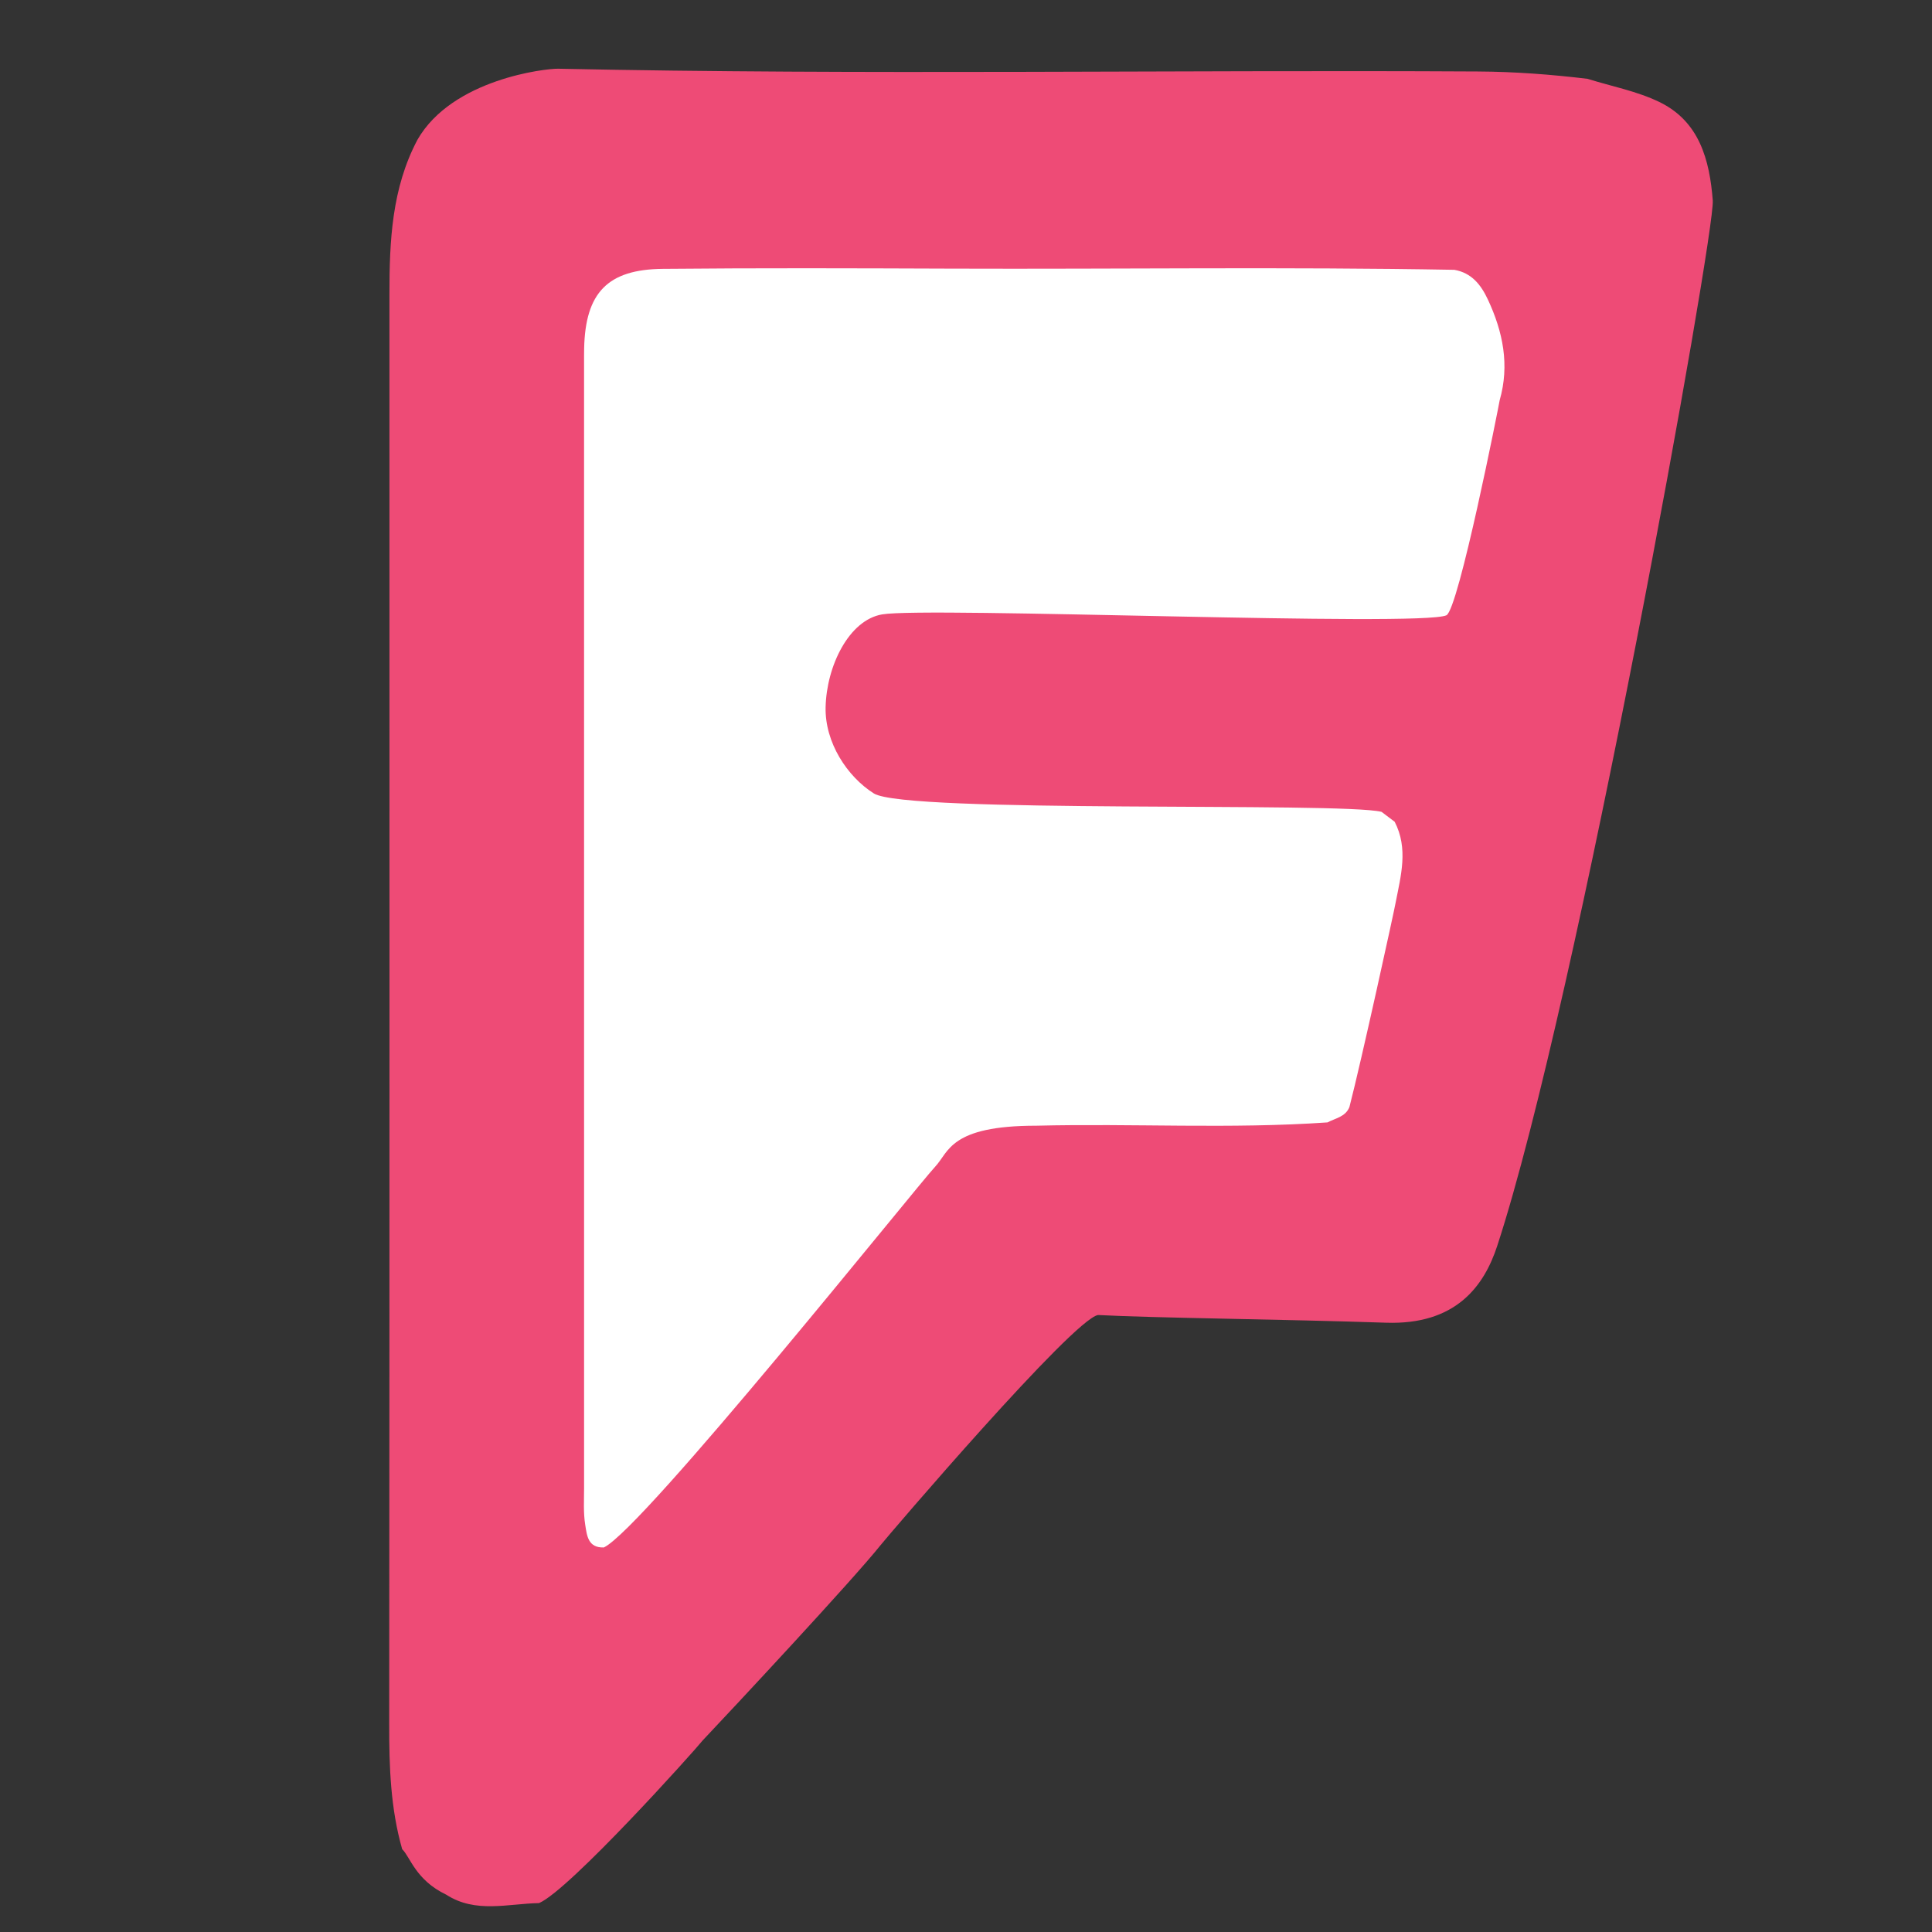 <?xml version="1.0" encoding="utf-8"?>
<!-- Generator: Adobe Illustrator 16.0.0, SVG Export Plug-In . SVG Version: 6.00 Build 0)  -->
<!DOCTYPE svg PUBLIC "-//W3C//DTD SVG 1.1//EN" "http://www.w3.org/Graphics/SVG/1.1/DTD/svg11.dtd">
<svg version="1.1" xmlns="http://www.w3.org/2000/svg" xmlns:xlink="http://www.w3.org/1999/xlink" x="0px" y="0px" width="100px"
	 height="100px" viewBox="0 0 100 100" enable-background="new 0 0 100 100" xml:space="preserve">
<rect x="0" y="0" width="100" height="100" fill="#333333" stroke="none"/>
<g id="Layer_1" display="none">
	<path display="inline" fill-rule="evenodd" clip-rule="evenodd" fill="#F69A6F" d="M14.045,100.457
		c0.186-0.007,0.375-0.038,0.554,0.043c-0.184,0-0.367,0-0.55,0C14.013,100.489,14.011,100.475,14.045,100.457z"/>
	<path display="inline" fill-rule="evenodd" clip-rule="evenodd" fill="#FAC2A4" d="M14.045,100.457
		c0.002,0.014,0.004,0.028,0.004,0.043c-0.133,0-0.267,0-0.4,0c-0.001-0.014-0.002-0.028-0.004-0.042
		C13.779,100.458,13.912,100.457,14.045,100.457z"/>
	<path display="inline" fill-rule="evenodd" clip-rule="evenodd" fill="#F5956A" d="M85.699,100.5
		c0.131-0.074,0.27-0.055,0.409-0.041c0.015,0.013,0.019,0.023,0.012,0.031c-0.007,0.007-0.014,0.01-0.021,0.01
		C85.967,100.5,85.833,100.5,85.699,100.5z"/>
	<path display="inline" fill-rule="evenodd" clip-rule="evenodd" fill="#FCD7C2" d="M86.1,100.5
		c0.003-0.014,0.006-0.027,0.009-0.041c0.114,0,0.229-0.001,0.344-0.001c-0.002,0.014-0.002,0.028-0.003,0.042
		C86.333,100.5,86.217,100.5,86.1,100.5z"/>
	<g display="inline">
		<path fill-rule="evenodd" clip-rule="evenodd" fill="#ED6A35" d="M84.343,97.816c-22.789,0-45.58,0-68.37,0
			c-0.174-0.051-0.352-0.012-0.528-0.023c-0.122,0-0.244,0-0.365,0c-0.629,0.005-1.258-0.026-1.885-0.077
			c-0.329-0.026-0.639-0.15-0.952-0.247c-1.675-0.514-3.245-1.249-4.629-2.334c-1.245-0.975-2.417-2.033-3.299-3.36
			c-0.729-1.1-1.263-2.301-1.715-3.538c-0.237-0.646-0.443-1.303-0.508-1.995c-0.024-0.264-0.027-0.528-0.031-0.79
			c-0.007-0.552-0.032-1.104-0.033-1.655c-0.002-1.626-0.038-3.251-0.022-4.877c0-0.451,0-0.9,0-1.351c0-0.574,0-1.149,0-1.725
			c0-0.688,0-1.378,0-2.066c0-0.803,0-1.604,0-2.406c0-1.665,0-3.331,0-4.996c0-1.459,0-2.919,0-4.378c0-4.313,0-8.627-0.001-12.94
			c0-0.095,0.023-0.192-0.023-0.283c0-4.327,0-8.655,0-12.982c0.045-0.083,0.023-0.173,0.023-0.259
			c0.001-2.011,0.001-4.022,0.001-6.034c0-0.738,0-1.477,0-2.214c0-0.753,0-1.506,0-2.259c0-0.72,0-1.44,0-2.16
			c0-0.45,0-0.899,0-1.349c0-0.415,0-0.83,0-1.245c0-0.314,0-0.628,0-0.943c-0.018-1.249,0.016-2.498,0.031-3.747
			c0.009-0.675-0.019-1.357,0.096-2.027c0.163-0.953,0.484-1.858,0.862-2.744c0.596-1.396,1.391-2.673,2.405-3.8
			c1.17-1.3,2.505-2.401,4.063-3.223c1.141-0.602,2.334-1.052,3.582-1.367c0.25-0.063,0.505-0.105,0.76-0.104
			c0.649,0.002,1.296-0.038,1.945-0.041c1.802-0.005,3.604-0.007,5.404-0.028c1.658-0.02,3.315,0.002,4.973-0.018
			c2.395-0.028,4.79-0.021,7.185-0.022c0.504,0,1.008,0,1.513,0c0.831,0,1.662,0,2.493,0c0.785,0,1.57,0,2.356,0
			c0.786,0,1.572,0,2.358,0c1.169,0,2.338,0,3.508,0c1.837,0,3.675,0,5.514-0.001c0.085,0,0.175,0.022,0.258-0.023
			c2.132,0,4.264,0,6.396,0c0.083,0.045,0.172,0.023,0.258,0.023c1.772,0.001,3.544,0.001,5.315,0.001c0.866,0,1.731,0,2.597,0
			s1.729,0,2.594,0c0.547,0,1.093,0,1.64,0c0.735,0,1.47,0,2.205,0c0.491,0,0.983,0,1.474,0c2.885-0.017,5.769,0.023,8.652,0.032
			c1.158,0.003,2.318-0.015,3.477,0.044c0.49,0.025,0.958,0.177,1.428,0.312c1.743,0.5,3.354,1.27,4.797,2.374
			c1.711,1.31,3.069,2.919,4.075,4.827c0.227,0.432,0.449,0.867,0.689,1.292c0.473,0.836,0.635,1.755,0.724,2.695
			c0.134,1.427,0.161,2.859,0.207,4.291c0.029,0.937,0.005,1.874,0.036,2.81c0.099,2.979,0.01,5.96,0.048,8.94
			c0.105,8.276-0.016,16.553,0.058,24.829c0.049,5.521,0.048,11.041,0.021,16.561c-0.015,3.108,0.01,6.217-0.044,9.324
			c-0.019,0.985-0.022,1.969-0.037,2.954c-0.025,1.66-0.246,3.286-0.8,4.859c-0.605,1.72-1.489,3.276-2.684,4.656
			c-1.297,1.499-2.841,2.677-4.62,3.544c-0.996,0.486-2.035,0.867-3.115,1.116c-0.53,0.122-1.077,0.106-1.618,0.124
			c-0.113,0-0.226,0-0.337,0C84.611,97.805,84.475,97.766,84.343,97.816z"/>
		<path fill-rule="evenodd" clip-rule="evenodd" fill="#F1723E" d="M1.981,48.774c0.056,0.077,0.048,0.167,0.048,0.255
			c0,4.323,0,8.646-0.001,12.969c-0.016,0.031-0.032,0.031-0.047-0.002C1.981,57.589,1.981,53.181,1.981,48.774z"/>
		<path fill-rule="evenodd" clip-rule="evenodd" fill="#F1733E" d="M2.027,29.491c0,2.016,0.001,4.031,0.001,6.046
			c0,0.088,0.008,0.177-0.048,0.254c0-2.099,0-4.199,0-6.298C1.995,29.461,2.011,29.46,2.027,29.491z"/>
		<path fill-rule="evenodd" clip-rule="evenodd" fill="#F17844" d="M51.312,2.184c-0.077,0.057-0.167,0.047-0.254,0.047
			c-1.839,0-3.678,0-5.517-0.001c-0.032-0.016-0.031-0.032,0.001-0.046C47.465,2.184,49.389,2.184,51.312,2.184z"/>
		<path fill-rule="evenodd" clip-rule="evenodd" fill="#F17845" d="M63.286,2.229c-1.782,0-3.565,0.001-5.349,0.001
			c-0.08,0-0.161,0.004-0.23-0.047c1.858,0,3.718,0,5.577,0C63.317,2.197,63.318,2.213,63.286,2.229z"/>
		<path fill-rule="evenodd" clip-rule="evenodd" fill="#F38A5B" d="M2.025,66.374c0,1.667-0.001,3.335-0.002,5.001
			c-0.017,0.033-0.031,0.032-0.042-0.003c0-1.667,0-3.334,0-5.001C1.998,66.338,2.012,66.339,2.025,66.374z"/>
		<path fill-rule="evenodd" clip-rule="evenodd" fill="#F27E4C" d="M2.025,66.374c-0.014-0.001-0.029-0.002-0.044-0.003
			c0-1.458,0-2.917,0-4.375c0.016,0,0.031,0.001,0.047,0.002C2.027,63.456,2.026,64.916,2.025,66.374z"/>
		<path fill-rule="evenodd" clip-rule="evenodd" fill="#F38A5B" d="M45.542,2.184c0,0.016,0,0.031-0.001,0.046
			c-1.171-0.001-2.341-0.003-3.512-0.004c-0.034-0.018-0.032-0.031,0.003-0.042C43.202,2.184,44.372,2.184,45.542,2.184z"/>
		<path fill-rule="evenodd" clip-rule="evenodd" fill="#F48B5D" d="M63.286,2.229c-0.001-0.015-0.002-0.03-0.002-0.046
			c0.865,0,1.73,0,2.597,0c0.034,0.011,0.036,0.025,0.003,0.042C65.018,2.227,64.151,2.228,63.286,2.229z"/>
		<path fill-rule="evenodd" clip-rule="evenodd" fill="#F69E74" d="M65.884,2.226c-0.001-0.014-0.003-0.028-0.003-0.042
			c0.864,0,1.73,0,2.596,0c0.036,0.011,0.037,0.024,0.003,0.041C67.614,2.225,66.749,2.225,65.884,2.226z"/>
		<path fill-rule="evenodd" clip-rule="evenodd" fill="#FAC8AC" d="M37.318,2.225c-0.833,0-1.667,0-2.5,0
			c-0.034-0.016-0.034-0.029,0.002-0.041c0.833,0,1.667,0,2.5,0C37.354,2.2,37.353,2.213,37.318,2.225z"/>
		<path fill-rule="evenodd" clip-rule="evenodd" fill="#F69E74" d="M1.981,71.372c0.014,0.002,0.028,0.002,0.042,0.003
			c0,0.802-0.001,1.603-0.001,2.403c-0.016,0.034-0.029,0.033-0.041-0.003C1.981,72.975,1.981,72.174,1.981,71.372z"/>
		<path fill-rule="evenodd" clip-rule="evenodd" fill="#F8B08C" d="M37.318,2.225c0.001-0.014,0.001-0.027,0.002-0.041
			c0.785,0,1.57,0,2.355,0c0.033,0.016,0.032,0.03-0.002,0.042C38.888,2.225,38.104,2.225,37.318,2.225z"/>
		<path fill-rule="evenodd" clip-rule="evenodd" fill="#F69E74" d="M39.674,2.225c0.001-0.014,0.002-0.027,0.002-0.042
			c0.786,0,1.571,0,2.356,0c-0.001,0.014-0.002,0.028-0.003,0.042C41.244,2.225,40.458,2.225,39.674,2.225z"/>
		<path fill-rule="evenodd" clip-rule="evenodd" fill="#F48E60" d="M2.022,25.019c0,0.753,0.001,1.507,0.002,2.26
			c-0.012,0.035-0.026,0.036-0.043,0.003c0-0.753,0-1.506,0-2.26C1.992,24.986,2.006,24.985,2.022,25.019z"/>
		<path fill-rule="evenodd" clip-rule="evenodd" fill="#FAC8AD" d="M72.324,2.225c-0.736,0-1.473-0.001-2.21-0.001
			c-0.036-0.011-0.036-0.024-0.003-0.041c0.737,0,1.475,0,2.211,0C72.358,2.196,72.358,2.21,72.324,2.225z"/>
		<path fill-rule="evenodd" clip-rule="evenodd" fill="#F2804F" d="M1.981,27.282c0.015-0.001,0.029-0.002,0.043-0.003
			c0.001,0.738,0.002,1.476,0.003,2.212c-0.016,0.001-0.031,0.002-0.046,0.002C1.981,28.756,1.981,28.019,1.981,27.282z"/>
		<path fill-rule="evenodd" clip-rule="evenodd" fill="#F69E74" d="M2.022,25.019c-0.014,0-0.028,0.002-0.042,0.003
			c0-0.721,0-1.442,0-2.164c0.01-0.035,0.023-0.036,0.04-0.004C2.021,23.576,2.022,24.297,2.022,25.019z"/>
		<path fill-rule="evenodd" clip-rule="evenodd" fill="#F8AE89" d="M1.981,73.775c0.014,0.002,0.027,0.003,0.041,0.003
			c0,0.688,0,1.378,0,2.067c-0.015,0.033-0.028,0.033-0.041-0.002C1.981,75.154,1.981,74.465,1.981,73.775z"/>
		<path fill-rule="evenodd" clip-rule="evenodd" fill="#FABF9F" d="M1.981,75.844c0.014,0.002,0.027,0.002,0.041,0.002
			c0,0.576,0,1.154,0,1.731c-0.016,0.034-0.029,0.033-0.04-0.003C1.981,76.998,1.981,76.42,1.981,75.844z"/>
		<path fill-rule="evenodd" clip-rule="evenodd" fill="#F8B08B" d="M70.111,2.184c0.001,0.014,0.002,0.027,0.003,0.041
			c-0.545,0-1.09,0-1.635,0c-0.001-0.014-0.002-0.027-0.003-0.041C69.021,2.184,69.566,2.184,70.111,2.184z"/>
		<path fill-rule="evenodd" clip-rule="evenodd" fill="#FEE2D2" d="M34.82,2.184c0,0.014-0.001,0.027-0.002,0.041
			c-0.513,0-1.026-0.001-1.539-0.001c0-0.013,0-0.026,0.002-0.04C33.794,2.184,34.307,2.184,34.82,2.184z"/>
		<path fill-rule="evenodd" clip-rule="evenodd" fill="#FEE3D2" d="M72.324,2.225c-0.001-0.014-0.002-0.027-0.002-0.042
			c0.498,0,0.995,0,1.491,0c0,0.014,0.001,0.027,0.001,0.041C73.318,2.225,72.821,2.225,72.324,2.225z"/>
		<path fill-rule="evenodd" clip-rule="evenodd" fill="#FDE0CE" d="M1.981,77.574c0.013,0.004,0.026,0.005,0.04,0.003
			c0,0.465,0,0.929,0,1.394l-0.02,0.001l-0.02-0.003C1.981,78.504,1.981,78.039,1.981,77.574z"/>
		<path fill-rule="evenodd" clip-rule="evenodd" fill="#FABB99" d="M2.021,22.854c-0.013,0-0.027,0.001-0.04,0.004
			c0-0.449,0-0.897,0-1.346c0.012-0.036,0.025-0.037,0.041-0.002C2.021,21.958,2.021,22.407,2.021,22.854z"/>
		<path fill-rule="evenodd" clip-rule="evenodd" fill="#FCD2BA" d="M2.021,21.51l-0.021,0l-0.02,0.002c0-0.417,0-0.833,0-1.25
			c0.012-0.036,0.025-0.036,0.041-0.002C2.021,20.677,2.021,21.093,2.021,21.51z"/>
		<path fill-rule="evenodd" clip-rule="evenodd" fill="#FEEBDF" d="M2.021,20.26l-0.021,0l-0.02,0.002c0-0.321,0-0.641,0-0.961
			c0.014-0.002,0.027-0.003,0.041-0.001C2.021,19.62,2.021,19.94,2.021,20.26z"/>
		<path fill-rule="evenodd" clip-rule="evenodd" fill="#FDFCFC" d="M48.568,79.774c-3.113-0.024-6.839-0.042-10.563-0.145
			c-1.016-0.028-2.04-0.008-3.045-0.166c-1.746-0.276-3.38-0.898-4.926-1.746c-3.483-1.91-6.148-4.635-7.96-8.164
			c-1.029-2.005-1.59-4.159-1.726-6.419c-0.248-4.122-0.17-8.248-0.156-12.375c0.014-3.934,0.029-7.868,0.115-11.802
			c0.027-1.232,0.004-2.473,0.264-3.685c0.346-1.609,0.915-3.145,1.671-4.607c2.05-3.965,5.116-6.857,9.195-8.674
			c1.845-0.821,3.772-1.297,5.788-1.445c2.889-0.212,5.781-0.15,8.672-0.134c2.26,0.012,4.518,0.082,6.777,0.129
			c1.839,0.038,3.503,0.629,5.098,1.45c4.314,2.222,7.594,5.483,9.705,9.871c0.95,1.974,1.389,4.081,1.421,6.27
			c0.011,0.681,0.013,1.36,0.152,2.033c0.159,0.757,0.556,1.341,1.185,1.796c0.736,0.531,1.556,0.753,2.447,0.803
			c1.278,0.072,2.561,0.103,3.836,0.243c0.342,0.038,0.683,0.086,1.02,0.151c0.269,0.052,0.476,0.23,0.664,0.416
			c0.765,0.75,1.177,1.663,1.236,2.732c0.16,2.914,0.095,5.831,0.081,8.748c-0.01,2.291-0.04,4.582-0.09,6.874
			c-0.025,1.166-0.031,2.339-0.314,3.484c-0.971,3.913-2.992,7.174-6.035,9.818c-2.145,1.863-4.558,3.197-7.317,3.902
			c-1.484,0.379-2.99,0.522-4.517,0.555C57.225,79.771,53.202,79.79,48.568,79.774z"/>
		<path fill-rule="evenodd" clip-rule="evenodd" fill="#F06B35" d="M49.671,64.171c-2.9,0.038-5.799,0.053-8.699-0.013
			c-0.881-0.021-1.761-0.055-2.638-0.142c-0.512-0.05-0.931-0.282-1.293-0.622c-0.799-0.748-1.347-1.619-1.208-2.769
			c0.124-1.016,0.543-1.886,1.39-2.508c0.451-0.331,0.989-0.394,1.522-0.449c1.444-0.154,2.896-0.148,4.345-0.164
			c4.59-0.045,9.18-0.04,13.771-0.013c1.345,0.009,2.688,0.051,4.031,0.16c1.539,0.125,2.563,1.44,2.781,2.48
			c0.293,1.393-0.307,2.834-1.479,3.528c-0.217,0.128-0.464,0.106-0.696,0.16c-1.484,0.343-2.996,0.229-4.498,0.255
			C54.557,64.118,52.114,64.14,49.671,64.171z"/>
		<path fill-rule="evenodd" clip-rule="evenodd" fill="#F06B35" d="M44.673,42.802c-2.068,0.003-3.877-0.019-5.687-0.081
			c-1.656-0.056-2.823-1.041-3.099-2.678c-0.213-1.263,0.156-2.318,1.15-3.15c0.513-0.429,1.123-0.556,1.757-0.619
			c1.438-0.144,2.88-0.107,4.321-0.114c1.93-0.008,3.86,0.009,5.791,0.018c0.489,0.002,0.976,0.035,1.461,0.096
			c1.543,0.194,2.676,1.471,2.733,3.022c0.051,1.343-0.482,2.347-1.614,3.058c-0.472,0.296-0.998,0.331-1.523,0.357
			C48.115,42.802,46.264,42.764,44.673,42.802z"/>
	</g>
</g>
<g id="Layer_2">
	<g>
		<path fill-rule="evenodd" clip-rule="evenodd" fill="#EE4B76" d="M88.653,10.381c-0.162-2.096-0.688-4.101-2.773-5.106
			c-1.159-0.559-2.468-0.807-3.709-1.195c-1.887-0.227-3.779-0.37-5.682-0.38c-15.867-0.089-31.735,0.19-47.6-0.143
			c-0.635-0.014-5.479,0.529-7.282,3.677c-1.33,2.514-1.45,5.244-1.45,8.002c0.003,24.676,0.009,49.354-0.012,74.03
			c-0.003,2.182,0.069,4.339,0.672,6.448c0.411,0.386,0.688,1.593,2.278,2.353c1.525,0.984,3.188,0.465,4.806,0.437
			c1.576-0.676,8.028-7.864,8.471-8.421c1.534-1.623,7.746-8.276,9.197-10.095c0.436-0.545,9.974-11.71,11.265-11.923
			c2.986,0.158,9.545,0.216,14.907,0.398c3.603,0.123,5.072-1.883,5.756-3.977C81.668,51.738,88.781,12.024,88.653,10.381z"/>
		<polygon fill-rule="evenodd" clip-rule="evenodd" fill="#EE4B76" points="26.908,4.45 26.913,4.45 26.911,4.449 		"/>
	</g>
	<path fill-rule="evenodd" clip-rule="evenodd" fill="#FFFFFF" d="M68.713,58.095c-5.023,0.349-10.052,0.047-15.076,0.171
		c-4.468,0-4.519,1.357-5.223,2.11c-0.995,1.064-15.142,18.777-17.159,19.72c-0.819,0.025-0.874-0.607-0.963-1.166
		c-0.102-0.63-0.06-1.272-0.06-1.91c-0.003-19.405-0.003-38.81-0.001-58.213c0-0.255-0.002-0.511,0.004-0.767
		c0.06-2.885,1.212-4.097,4.07-4.124c4.978-0.048,9.957-0.03,14.937-0.012c8.679,0.031,17.361-0.095,26.034,0.062
		c0.892,0.156,1.378,0.77,1.738,1.542c0.779,1.669,1.13,3.384,0.61,5.203c-0.031,0.212-2.131,10.856-2.76,11.137
		c-1.364,0.61-26.843-0.447-29.201-0.048c-1.732,0.293-2.882,2.689-2.93,4.803c-0.042,1.827,1.118,3.596,2.498,4.466
		c1.657,1.045,24.168,0.431,26.277,0.952c0.227,0.171,0.453,0.342,0.68,0.514c0.714,1.385,0.322,2.784,0.05,4.181
		c-0.033,0.239-1.78,8.23-2.393,10.586C69.639,57.812,69.121,57.876,68.713,58.095z"/>
</g>
</svg>
